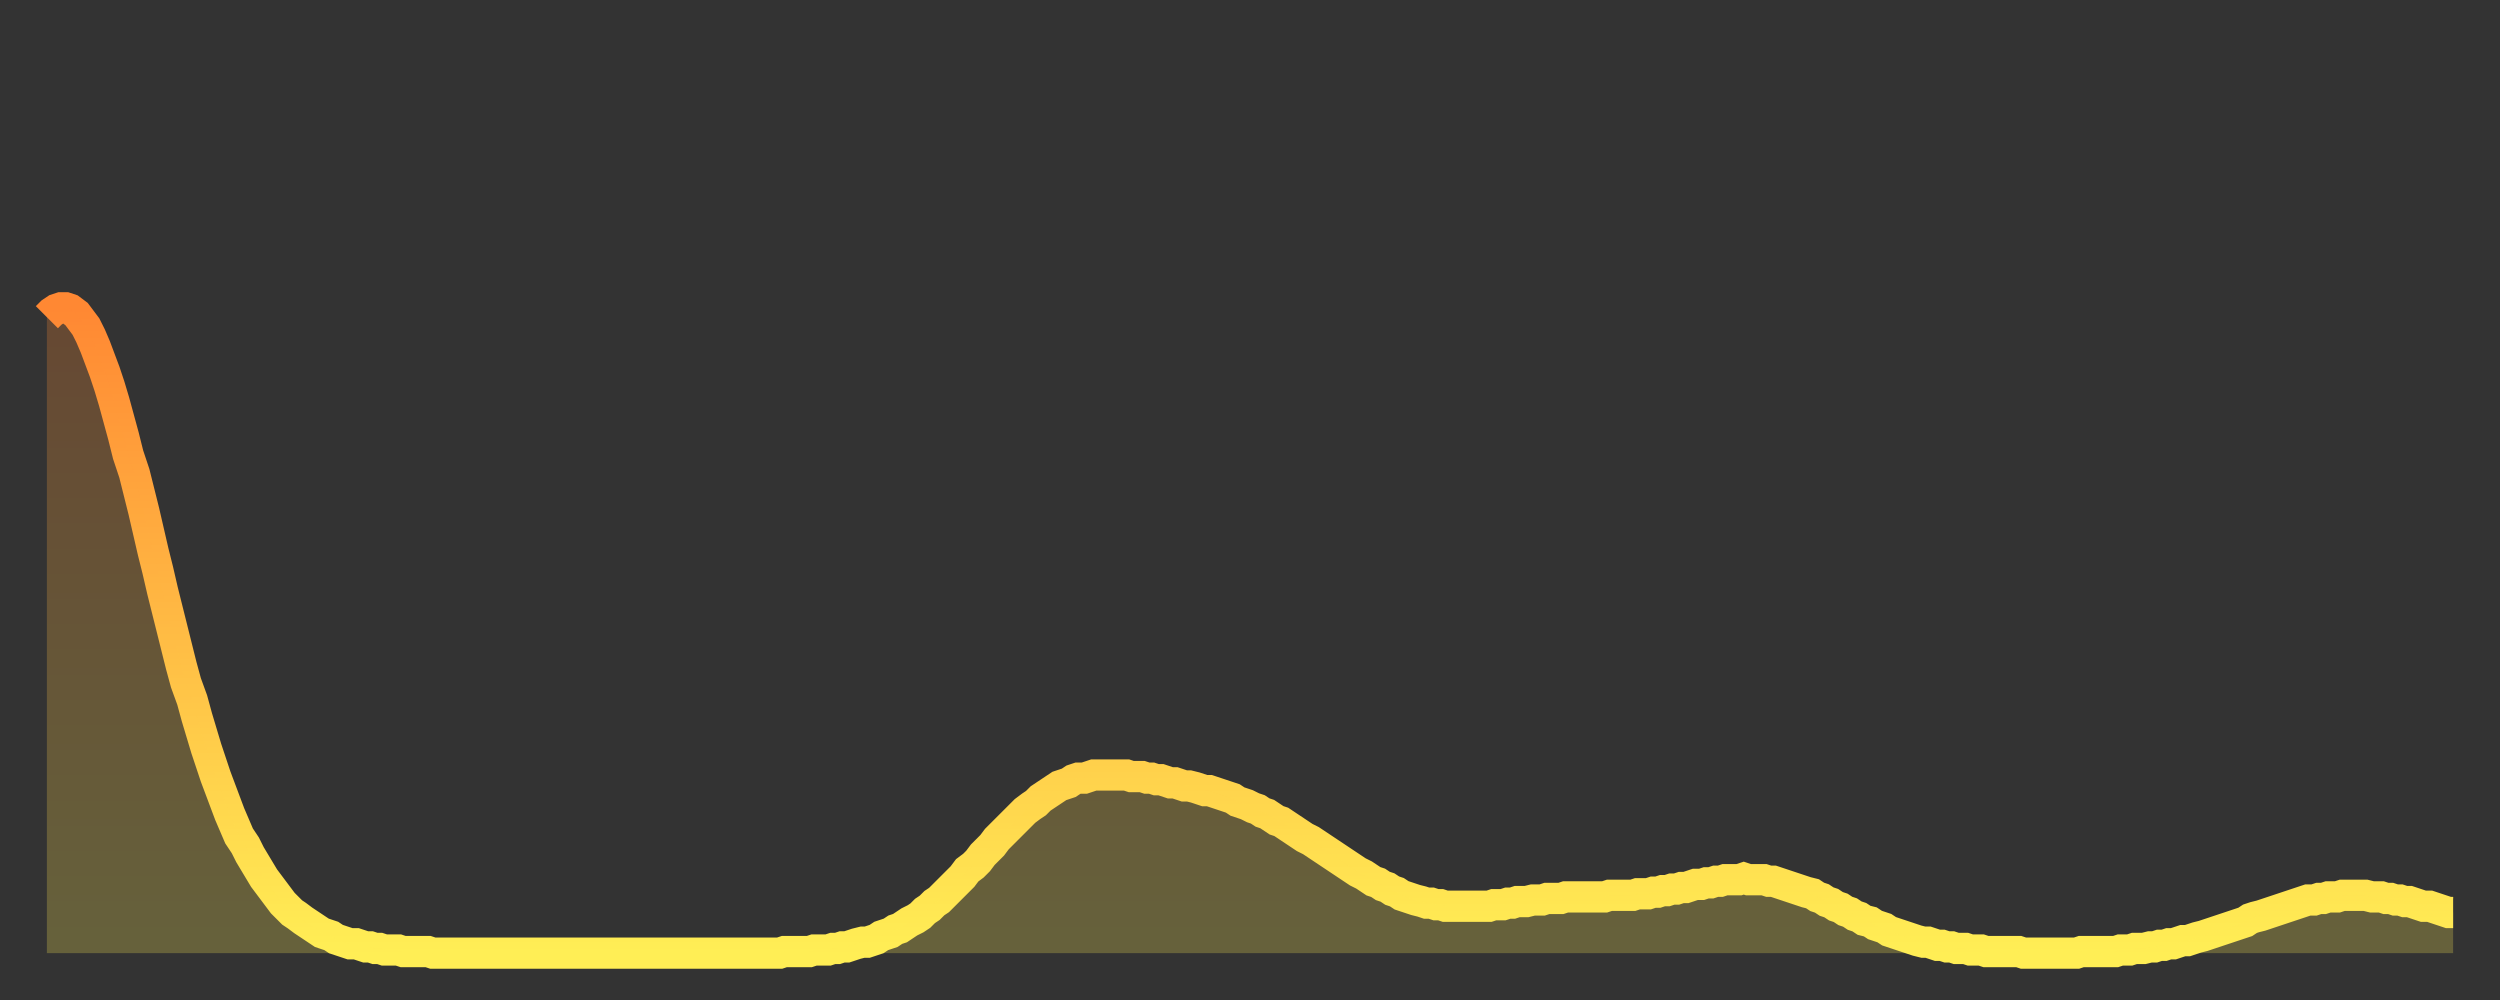 <?xml version="1.0" encoding="utf-8" ?>
<svg baseProfile="full" height="64" version="1.1" width="160" xmlns="http://www.w3.org/2000/svg" xmlns:ev="http://www.w3.org/2001/xml-events" xmlns:xlink="http://www.w3.org/1999/xlink"><rect width="100%" height="100%" fill="#333333" stroke="none"/><defs><linearGradient id="id38236" x1="0" x2="0" y1="0" y2="1"><stop offset="0%" stop-color="#ff8833" /><stop offset="50%" stop-color="#ffbb44" /><stop offset="100%" stop-color="#ffee55" /></linearGradient></defs><g transform="translate(3,3)"><g><path d="M 0.0 17.3 0.3 17.0 0.6 16.8 0.9 16.7 1.2 16.7 1.5 16.8 1.9 17.1 2.2 17.5 2.5 17.9 2.8 18.5 3.1 19.2 3.4 20.0 3.7 20.8 4.0 21.7 4.3 22.7 4.6 23.8 4.9 24.9 5.2 26.1 5.6 27.3 5.9 28.5 6.2 29.7 6.5 31.0 6.8 32.3 7.1 33.5 7.4 34.8 7.7 36.0 8.0 37.2 8.3 38.4 8.6 39.6 8.9 40.7 9.3 41.8 9.6 42.9 9.9 43.9 10.2 44.9 10.5 45.8 10.8 46.7 11.1 47.5 11.4 48.3 11.7 49.1 12.0 49.8 12.3 50.5 12.7 51.1 13.0 51.7 13.3 52.2 13.6 52.7 13.9 53.2 14.2 53.6 14.5 54.0 14.8 54.4 15.1 54.8 15.4 55.1 15.7 55.4 16.0 55.6 16.4 55.9 16.7 56.1 17.0 56.3 17.3 56.5 17.6 56.7 17.9 56.8 18.2 56.9 18.5 57.1 18.8 57.2 19.1 57.3 19.4 57.4 19.8 57.4 20.1 57.5 20.4 57.6 20.7 57.6 21.0 57.7 21.3 57.7 21.6 57.8 21.9 57.8 22.2 57.8 22.5 57.8 22.8 57.9 23.1 57.9 23.5 57.9 23.8 57.9 24.1 57.9 24.4 57.9 24.7 58.0 25.0 58.0 25.3 58.0 25.6 58.0 25.9 58.0 26.2 58.0 26.5 58.0 26.8 58.0 27.2 58.0 27.5 58.0 27.8 58.0 28.1 58.0 28.4 58.0 28.7 58.0 29.0 58.0 29.3 58.0 29.6 58.0 29.9 58.0 30.2 58.0 30.6 58.0 30.9 58.0 31.2 58.0 31.5 58.0 31.8 58.0 32.1 58.0 32.4 58.0 32.7 58.0 33.0 58.0 33.3 58.0 33.6 58.0 33.9 58.0 34.3 58.0 34.6 58.0 34.9 58.0 35.2 58.0 35.5 58.0 35.8 58.0 36.1 58.0 36.4 58.0 36.7 58.0 37.0 58.0 37.3 58.0 37.7 58.0 38.0 58.0 38.3 58.0 38.6 58.0 38.9 58.0 39.2 58.0 39.5 58.0 39.8 58.0 40.1 58.0 40.4 58.0 40.7 58.0 41.0 58.0 41.4 58.0 41.7 58.0 42.0 58.0 42.3 58.0 42.6 58.0 42.9 58.0 43.2 58.0 43.5 58.0 43.8 58.0 44.1 58.0 44.4 58.0 44.7 58.0 45.1 58.0 45.4 58.0 45.7 58.0 46.0 58.0 46.3 58.0 46.6 58.0 46.9 58.0 47.2 57.9 47.5 57.9 47.8 57.9 48.1 57.9 48.5 57.9 48.8 57.9 49.1 57.8 49.4 57.8 49.7 57.8 50.0 57.8 50.3 57.7 50.6 57.7 50.9 57.6 51.2 57.6 51.5 57.5 51.8 57.4 52.2 57.3 52.5 57.3 52.8 57.2 53.1 57.1 53.4 56.9 53.7 56.8 54.0 56.7 54.3 56.5 54.6 56.4 54.9 56.2 55.2 56.0 55.6 55.8 55.9 55.6 56.2 55.3 56.5 55.1 56.8 54.8 57.1 54.6 57.4 54.3 57.7 54.0 58.0 53.7 58.3 53.4 58.6 53.1 58.9 52.7 59.3 52.4 59.6 52.1 59.9 51.7 60.2 51.4 60.5 51.1 60.8 50.7 61.1 50.4 61.4 50.1 61.7 49.8 62.0 49.5 62.3 49.2 62.6 48.9 63.0 48.6 63.3 48.4 63.6 48.1 63.9 47.9 64.2 47.7 64.5 47.5 64.8 47.3 65.1 47.2 65.4 47.1 65.7 46.9 66.0 46.8 66.4 46.8 66.7 46.7 67.0 46.6 67.3 46.6 67.6 46.6 67.9 46.6 68.2 46.6 68.5 46.6 68.8 46.6 69.1 46.6 69.4 46.7 69.7 46.7 70.1 46.7 70.4 46.8 70.7 46.8 71.0 46.9 71.3 46.9 71.6 47.0 71.9 47.1 72.2 47.1 72.5 47.2 72.8 47.3 73.1 47.3 73.5 47.4 73.8 47.5 74.1 47.6 74.4 47.6 74.7 47.7 75.0 47.8 75.3 47.9 75.6 48.0 75.9 48.1 76.2 48.3 76.5 48.4 76.8 48.5 77.2 48.7 77.5 48.8 77.8 49.0 78.1 49.1 78.4 49.3 78.7 49.5 79.0 49.6 79.3 49.8 79.6 50.0 79.9 50.2 80.2 50.4 80.5 50.6 80.9 50.8 81.2 51.0 81.5 51.2 81.8 51.4 82.1 51.6 82.4 51.8 82.7 52.0 83.0 52.2 83.3 52.4 83.6 52.6 83.9 52.8 84.3 53.0 84.6 53.2 84.9 53.4 85.2 53.5 85.5 53.7 85.8 53.8 86.1 54.0 86.4 54.1 86.7 54.3 87.0 54.4 87.3 54.5 87.6 54.6 88.0 54.7 88.3 54.8 88.6 54.8 88.9 54.9 89.2 54.9 89.5 55.0 89.8 55.0 90.1 55.0 90.4 55.0 90.7 55.0 91.0 55.0 91.4 55.0 91.7 55.0 92.0 55.0 92.3 55.0 92.6 54.9 92.9 54.9 93.2 54.9 93.5 54.8 93.8 54.8 94.1 54.7 94.4 54.7 94.7 54.7 95.1 54.6 95.4 54.6 95.7 54.6 96.0 54.5 96.3 54.5 96.6 54.5 96.9 54.5 97.2 54.4 97.5 54.4 97.8 54.4 98.1 54.4 98.4 54.4 98.8 54.4 99.1 54.4 99.4 54.4 99.7 54.4 100.0 54.3 100.3 54.3 100.6 54.3 100.9 54.3 101.2 54.3 101.5 54.3 101.8 54.2 102.2 54.2 102.5 54.2 102.8 54.1 103.1 54.1 103.4 54.0 103.7 54.0 104.0 53.9 104.3 53.9 104.6 53.8 104.9 53.8 105.2 53.7 105.5 53.6 105.9 53.6 106.2 53.5 106.5 53.5 106.8 53.4 107.1 53.4 107.4 53.3 107.7 53.3 108.0 53.3 108.3 53.3 108.6 53.2 108.9 53.3 109.3 53.3 109.6 53.3 109.9 53.3 110.2 53.4 110.5 53.4 110.8 53.5 111.1 53.6 111.4 53.7 111.7 53.8 112.0 53.9 112.3 54.0 112.6 54.1 113.0 54.2 113.3 54.4 113.6 54.5 113.9 54.7 114.2 54.8 114.5 55.0 114.8 55.1 115.1 55.3 115.4 55.4 115.7 55.6 116.0 55.7 116.3 55.9 116.7 56.0 117.0 56.2 117.3 56.3 117.6 56.4 117.9 56.6 118.2 56.7 118.5 56.8 118.8 56.9 119.1 57.0 119.4 57.1 119.7 57.2 120.1 57.3 120.4 57.3 120.7 57.4 121.0 57.5 121.3 57.5 121.6 57.6 121.9 57.6 122.2 57.7 122.5 57.7 122.8 57.7 123.1 57.8 123.4 57.8 123.8 57.8 124.1 57.9 124.4 57.9 124.7 57.9 125.0 57.9 125.3 57.9 125.6 57.9 125.9 57.9 126.2 57.9 126.5 58.0 126.8 58.0 127.2 58.0 127.5 58.0 127.8 58.0 128.1 58.0 128.4 58.0 128.7 58.0 129.0 58.0 129.3 58.0 129.6 58.0 129.9 58.0 130.2 57.9 130.5 57.9 130.9 57.9 131.2 57.9 131.5 57.9 131.8 57.9 132.1 57.9 132.4 57.9 132.7 57.8 133.0 57.8 133.3 57.8 133.6 57.7 133.9 57.7 134.2 57.7 134.6 57.6 134.9 57.6 135.2 57.5 135.5 57.5 135.8 57.4 136.1 57.4 136.4 57.3 136.7 57.2 137.0 57.2 137.3 57.1 137.6 57.0 138.0 56.9 138.3 56.8 138.6 56.7 138.9 56.6 139.2 56.5 139.5 56.4 139.8 56.3 140.1 56.2 140.4 56.1 140.7 56.0 141.0 55.8 141.3 55.7 141.7 55.6 142.0 55.5 142.3 55.4 142.6 55.3 142.9 55.2 143.2 55.1 143.5 55.0 143.8 54.9 144.1 54.8 144.4 54.7 144.7 54.6 145.1 54.6 145.4 54.5 145.7 54.5 146.0 54.4 146.3 54.4 146.6 54.4 146.9 54.3 147.2 54.3 147.5 54.3 147.8 54.3 148.1 54.3 148.4 54.3 148.8 54.4 149.1 54.4 149.4 54.4 149.7 54.5 150.0 54.5 150.3 54.6 150.6 54.6 150.9 54.7 151.2 54.7 151.5 54.8 151.8 54.9 152.1 55.0 152.5 55.0 152.8 55.1 153.1 55.2 153.4 55.3 153.7 55.4 154.0 55.4" fill="none" id="graph-curve" opacity="1" stroke="url(#id38236)" stroke-width="2" /><path d="M 0 58 L 0.0 17.3 0.3 17.0 0.6 16.8 0.9 16.7 1.2 16.7 1.5 16.8 1.9 17.1 2.2 17.5 2.5 17.9 2.8 18.5 3.1 19.2 3.4 20.0 3.7 20.8 4.0 21.7 4.3 22.7 4.6 23.8 4.9 24.9 5.2 26.1 5.6 27.3 5.9 28.5 6.2 29.7 6.5 31.0 6.8 32.3 7.1 33.5 7.4 34.8 7.7 36.0 8.0 37.2 8.3 38.4 8.6 39.6 8.9 40.7 9.3 41.8 9.6 42.9 9.9 43.9 10.2 44.9 10.5 45.8 10.8 46.7 11.1 47.5 11.4 48.3 11.7 49.1 12.0 49.8 12.3 50.5 12.7 51.1 13.0 51.7 13.3 52.2 13.6 52.7 13.9 53.2 14.2 53.6 14.5 54.0 14.8 54.4 15.1 54.8 15.4 55.1 15.7 55.4 16.0 55.6 16.4 55.9 16.7 56.1 17.0 56.3 17.3 56.5 17.6 56.7 17.9 56.8 18.2 56.9 18.5 57.1 18.8 57.2 19.1 57.3 19.4 57.4 19.8 57.4 20.1 57.5 20.4 57.6 20.7 57.6 21.0 57.7 21.3 57.7 21.6 57.8 21.9 57.8 22.2 57.8 22.5 57.8 22.8 57.9 23.1 57.9 23.5 57.9 23.8 57.9 24.1 57.9 24.4 57.9 24.7 58.0 25.0 58.0 25.3 58.0 25.6 58.0 25.9 58.0 26.2 58.0 26.5 58.0 26.8 58.0 27.2 58.0 27.5 58.0 27.8 58.0 28.1 58.0 28.4 58.0 28.7 58.0 29.0 58.0 29.3 58.0 29.6 58.0 29.9 58.0 30.2 58.0 30.6 58.0 30.9 58.0 31.2 58.0 31.5 58.0 31.8 58.0 32.1 58.0 32.4 58.0 32.7 58.0 33.0 58.0 33.3 58.0 33.6 58.0 33.9 58.0 34.3 58.0 34.6 58.0 34.9 58.0 35.2 58.0 35.5 58.0 35.8 58.0 36.1 58.0 36.4 58.0 36.7 58.0 37.0 58.0 37.3 58.0 37.7 58.0 38.0 58.0 38.3 58.0 38.6 58.0 38.9 58.0 39.2 58.0 39.5 58.0 39.8 58.0 40.1 58.0 40.4 58.0 40.7 58.0 41.0 58.0 41.4 58.0 41.7 58.0 42.0 58.0 42.3 58.0 42.6 58.0 42.9 58.0 43.2 58.0 43.5 58.0 43.8 58.0 44.1 58.0 44.4 58.0 44.7 58.0 45.1 58.0 45.4 58.0 45.7 58.0 46.0 58.0 46.3 58.0 46.6 58.0 46.9 58.0 47.2 57.9 47.5 57.9 47.8 57.9 48.1 57.9 48.5 57.9 48.8 57.9 49.1 57.8 49.4 57.8 49.7 57.8 50.0 57.8 50.3 57.7 50.6 57.7 50.9 57.6 51.2 57.6 51.5 57.5 51.8 57.4 52.2 57.3 52.5 57.3 52.8 57.2 53.1 57.1 53.4 56.9 53.7 56.8 54.0 56.7 54.3 56.5 54.6 56.4 54.9 56.2 55.2 56.0 55.6 55.8 55.9 55.6 56.2 55.3 56.5 55.1 56.8 54.8 57.1 54.6 57.4 54.3 57.7 54.0 58.0 53.7 58.3 53.4 58.6 53.1 58.9 52.7 59.3 52.4 59.6 52.1 59.9 51.7 60.2 51.4 60.5 51.1 60.8 50.7 61.1 50.4 61.4 50.1 61.7 49.8 62.0 49.5 62.3 49.2 62.6 48.9 63.0 48.6 63.3 48.4 63.6 48.1 63.9 47.9 64.2 47.7 64.5 47.5 64.8 47.3 65.1 47.2 65.4 47.1 65.7 46.9 66.0 46.8 66.4 46.8 66.7 46.7 67.0 46.6 67.3 46.6 67.6 46.6 67.9 46.6 68.2 46.6 68.5 46.6 68.8 46.6 69.1 46.6 69.4 46.7 69.7 46.7 70.1 46.7 70.4 46.8 70.7 46.8 71.0 46.9 71.3 46.9 71.6 47.0 71.9 47.1 72.2 47.1 72.5 47.2 72.8 47.3 73.1 47.3 73.5 47.4 73.8 47.5 74.1 47.6 74.4 47.6 74.7 47.7 75.0 47.8 75.3 47.9 75.6 48.0 75.9 48.1 76.2 48.3 76.5 48.4 76.8 48.5 77.2 48.7 77.5 48.8 77.8 49.0 78.1 49.1 78.4 49.3 78.7 49.5 79.0 49.6 79.3 49.8 79.6 50.0 79.9 50.2 80.2 50.4 80.5 50.6 80.9 50.8 81.2 51.0 81.5 51.2 81.8 51.4 82.1 51.6 82.4 51.8 82.7 52.0 83.0 52.2 83.3 52.4 83.6 52.6 83.9 52.8 84.3 53.0 84.6 53.2 84.9 53.4 85.2 53.5 85.5 53.7 85.8 53.8 86.1 54.0 86.4 54.1 86.7 54.3 87.0 54.4 87.3 54.5 87.6 54.6 88.0 54.7 88.3 54.8 88.6 54.8 88.9 54.9 89.2 54.9 89.5 55.0 89.8 55.0 90.1 55.0 90.4 55.0 90.7 55.0 91.0 55.0 91.4 55.0 91.7 55.0 92.0 55.0 92.3 55.0 92.6 54.9 92.9 54.9 93.2 54.9 93.5 54.8 93.8 54.8 94.1 54.7 94.4 54.7 94.7 54.7 95.1 54.6 95.4 54.6 95.7 54.6 96.0 54.5 96.3 54.5 96.6 54.5 96.9 54.5 97.2 54.4 97.5 54.4 97.8 54.4 98.1 54.4 98.4 54.4 98.8 54.4 99.1 54.4 99.4 54.4 99.7 54.4 100.0 54.3 100.3 54.3 100.6 54.3 100.9 54.3 101.2 54.3 101.5 54.3 101.8 54.2 102.2 54.2 102.5 54.2 102.8 54.1 103.1 54.1 103.4 54.0 103.7 54.0 104.0 53.9 104.3 53.9 104.6 53.8 104.9 53.8 105.2 53.7 105.5 53.6 105.9 53.6 106.2 53.5 106.5 53.5 106.8 53.4 107.1 53.4 107.4 53.3 107.7 53.3 108.0 53.3 108.3 53.3 108.6 53.2 108.9 53.3 109.3 53.3 109.6 53.3 109.9 53.3 110.2 53.4 110.5 53.4 110.8 53.5 111.1 53.6 111.4 53.7 111.7 53.8 112.0 53.9 112.3 54.0 112.6 54.1 113.0 54.2 113.3 54.4 113.6 54.5 113.9 54.7 114.2 54.8 114.5 55.0 114.8 55.1 115.1 55.3 115.4 55.4 115.7 55.6 116.0 55.7 116.3 55.9 116.7 56.0 117.0 56.2 117.3 56.3 117.6 56.4 117.9 56.6 118.2 56.7 118.5 56.8 118.8 56.9 119.1 57.0 119.4 57.1 119.7 57.2 120.1 57.3 120.4 57.3 120.7 57.4 121.0 57.5 121.3 57.5 121.6 57.6 121.9 57.6 122.2 57.7 122.5 57.7 122.8 57.7 123.1 57.8 123.4 57.8 123.8 57.8 124.1 57.9 124.4 57.9 124.7 57.9 125.0 57.9 125.3 57.9 125.6 57.9 125.9 57.9 126.2 57.9 126.5 58.0 126.8 58.0 127.2 58.0 127.5 58.0 127.8 58.0 128.1 58.0 128.4 58.0 128.7 58.0 129.0 58.0 129.3 58.0 129.6 58.0 129.9 58.0 130.2 57.9 130.5 57.9 130.9 57.9 131.2 57.9 131.5 57.9 131.8 57.9 132.1 57.9 132.4 57.9 132.7 57.8 133.0 57.8 133.3 57.8 133.6 57.7 133.9 57.7 134.2 57.7 134.6 57.6 134.9 57.6 135.2 57.5 135.5 57.5 135.8 57.4 136.1 57.4 136.4 57.3 136.7 57.2 137.0 57.2 137.3 57.1 137.6 57.0 138.0 56.9 138.3 56.8 138.6 56.7 138.9 56.6 139.2 56.5 139.5 56.4 139.8 56.3 140.1 56.2 140.4 56.1 140.7 56.0 141.0 55.8 141.3 55.7 141.7 55.6 142.0 55.5 142.3 55.4 142.6 55.3 142.9 55.2 143.2 55.1 143.5 55.0 143.8 54.9 144.1 54.8 144.4 54.7 144.7 54.6 145.1 54.6 145.4 54.5 145.7 54.5 146.0 54.4 146.3 54.4 146.6 54.4 146.9 54.3 147.2 54.3 147.5 54.3 147.8 54.3 148.1 54.3 148.4 54.3 148.8 54.4 149.1 54.4 149.4 54.4 149.7 54.5 150.0 54.5 150.3 54.6 150.6 54.6 150.9 54.7 151.2 54.7 151.5 54.8 151.8 54.9 152.1 55.0 152.5 55.0 152.8 55.1 153.1 55.2 153.4 55.3 153.7 55.4 154.0 55.4 154 58" fill="url(#id38236)" fill-opacity=".25" id="graph-shadow" /></g></g></svg>